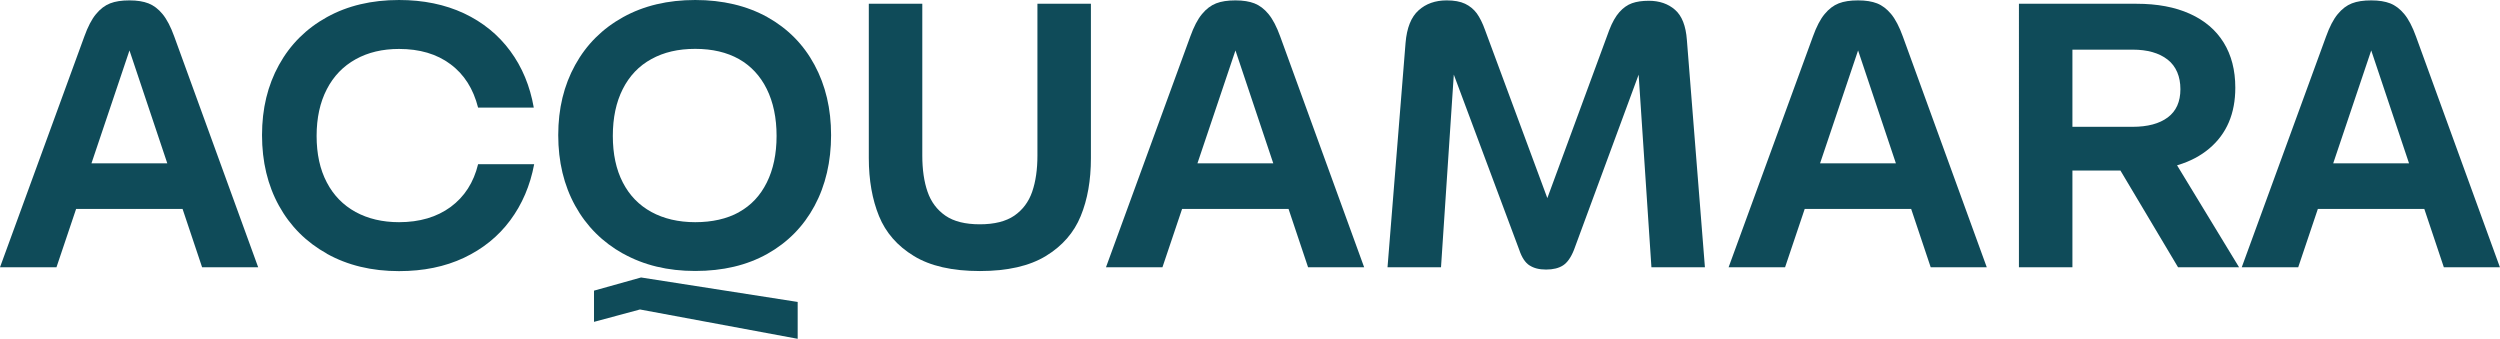 <svg xmlns="http://www.w3.org/2000/svg" id="Livello_2" data-name="Livello 2" viewBox="0 0 318.77 43.2"><defs><style>      .cls-1 {        fill: #0f4b59;      }    </style></defs><g id="Livello_1-2" data-name="Livello 1"><g><path class="cls-1" d="M12.24,1.8c.54-.66,1.14-1.11,1.8-1.37.66-.26,1.48-.38,2.47-.38s1.77.13,2.42.38c.66.26,1.26.71,1.8,1.37.54.66,1.04,1.61,1.49,2.86l10.7,29.42h-7.15L16.51,6.43l-9.31,27.65H0L10.75,4.66c.45-1.25.94-2.2,1.49-2.86ZM6.67,20.83h19.58v5.81H6.67v-5.81Z"></path><path class="cls-1" d="M41.69,32.35c-2.64-1.47-4.68-3.51-6.12-6.12-1.44-2.61-2.16-5.61-2.16-9s.72-6.34,2.16-8.95c1.44-2.61,3.48-4.64,6.12-6.1,2.64-1.46,5.7-2.18,9.19-2.18,3.1,0,5.86.57,8.28,1.7,2.42,1.14,4.38,2.74,5.9,4.8,1.52,2.06,2.52,4.47,3,7.22h-7.1c-.61-2.4-1.78-4.25-3.53-5.54-1.74-1.3-3.93-1.94-6.55-1.94-2.11,0-3.96.44-5.54,1.32-1.58.88-2.81,2.15-3.67,3.82-.86,1.66-1.3,3.65-1.3,5.95s.43,4.28,1.3,5.93c.86,1.65,2.09,2.9,3.67,3.77,1.58.86,3.43,1.3,5.54,1.3,2.62,0,4.82-.65,6.58-1.94,1.76-1.3,2.93-3.11,3.5-5.45h7.15c-.51,2.72-1.53,5.1-3.05,7.15-1.52,2.05-3.49,3.64-5.9,4.78-2.42,1.14-5.18,1.7-8.28,1.7-3.49,0-6.55-.74-9.19-2.21Z"></path><path class="cls-1" d="M79.46,32.35c-2.64-1.47-4.68-3.51-6.12-6.12-1.44-2.61-2.16-5.61-2.16-9s.72-6.34,2.16-8.95c1.44-2.61,3.48-4.64,6.12-6.1,2.64-1.46,5.7-2.18,9.19-2.18s6.58.73,9.19,2.18c2.61,1.46,4.62,3.49,6.02,6.1,1.41,2.61,2.11,5.59,2.11,8.95s-.7,6.4-2.11,9.02c-1.41,2.62-3.42,4.66-6.02,6.12-2.61,1.46-5.67,2.18-9.19,2.18s-6.55-.74-9.19-2.21ZM81.6,39.46l-5.86,1.58v-3.98l6-1.68,19.97,3.12v4.7l-20.11-3.74ZM94.22,27.05c1.54-.85,2.72-2.1,3.55-3.77.83-1.66,1.25-3.65,1.25-5.95s-.42-4.3-1.25-5.98c-.83-1.68-2.02-2.95-3.55-3.82-1.54-.86-3.39-1.3-5.57-1.3s-4.01.43-5.59,1.3c-1.58.86-2.8,2.14-3.65,3.82-.85,1.68-1.27,3.67-1.27,5.98s.42,4.28,1.27,5.93c.85,1.65,2.06,2.9,3.65,3.77,1.58.86,3.45,1.3,5.59,1.3s4.03-.42,5.57-1.27Z"></path><path class="cls-1" d="M116.52,32.64c-2.1-1.28-3.58-2.98-4.44-5.09-.86-2.11-1.3-4.58-1.3-7.39V.48h6.82v19.34c0,1.79.22,3.34.67,4.63.45,1.3,1.21,2.31,2.28,3.05,1.07.74,2.54,1.1,4.39,1.1s3.32-.37,4.39-1.1c1.07-.74,1.83-1.75,2.28-3.05.45-1.3.67-2.84.67-4.63V.48h6.82v19.68c0,2.82-.43,5.28-1.3,7.39-.86,2.11-2.34,3.81-4.44,5.09-2.1,1.28-4.9,1.92-8.42,1.92s-6.33-.64-8.42-1.92Z"></path><path class="cls-1" d="M153.26,1.8c.54-.66,1.14-1.11,1.8-1.37.66-.26,1.48-.38,2.47-.38s1.77.13,2.42.38c.66.26,1.26.71,1.8,1.37.54.66,1.04,1.61,1.49,2.86l10.7,29.42h-7.15l-9.26-27.65-9.31,27.65h-7.2l10.75-29.42c.45-1.25.94-2.2,1.49-2.86ZM147.69,20.83h19.58v5.81h-19.58v-5.81Z"></path><path class="cls-1" d="M195.02,33.84c-.54-.35-.98-1.01-1.3-1.97l-8.64-23.14.34.05-1.68,25.3h-6.82l2.3-28.61c.16-1.92.71-3.3,1.66-4.15.94-.85,2.14-1.27,3.58-1.27.96,0,1.74.14,2.35.43.61.29,1.1.7,1.49,1.22.38.53.74,1.24,1.06,2.14l8.59,23.18h-1.3l8.54-23.18c.38-.99.82-1.76,1.3-2.3.48-.54,1.02-.92,1.61-1.13.59-.21,1.3-.31,2.14-.31,1.34,0,2.46.38,3.34,1.15.88.77,1.38,2.05,1.51,3.84l2.3,28.99h-6.82l-1.68-25.3.34-.05-8.54,23.14c-.38.96-.85,1.62-1.39,1.97-.54.35-1.26.53-2.16.53s-1.57-.18-2.11-.53Z"></path><path class="cls-1" d="M232.65,1.8c.54-.66,1.14-1.11,1.8-1.37.66-.26,1.48-.38,2.47-.38s1.77.13,2.42.38c.66.26,1.25.71,1.8,1.37.54.66,1.04,1.61,1.49,2.86l10.7,29.42h-7.15l-9.26-27.65-9.31,27.65h-7.2l10.75-29.42c.45-1.25.94-2.2,1.49-2.86ZM227.09,20.83h19.58v5.81h-19.58v-5.81Z"></path><path class="cls-1" d="M257.42.48h15.02c2.62,0,4.88.42,6.77,1.27,1.89.85,3.33,2.07,4.32,3.67s1.49,3.52,1.49,5.76c0,3.3-1.1,5.88-3.31,7.75s-5.3,2.81-9.26,2.81h-8.83v-5.57h8.3c1.92,0,3.42-.4,4.49-1.2,1.07-.8,1.61-2,1.61-3.6s-.54-2.92-1.63-3.77c-1.09-.85-2.58-1.27-4.46-1.27h-9.36l1.68-2.06v29.81h-6.82V.48ZM268.61,18.77h7.58l9.31,15.31h-7.78l-9.12-15.31Z"></path><path class="cls-1" d="M298.08,1.8c.54-.66,1.14-1.11,1.8-1.37.66-.26,1.48-.38,2.47-.38s1.77.13,2.42.38c.66.26,1.25.71,1.8,1.37.54.66,1.04,1.61,1.49,2.86l10.7,29.42h-7.15l-9.26-27.65-9.31,27.65h-7.2l10.75-29.42c.45-1.25.94-2.2,1.49-2.86ZM292.51,20.83h19.58v5.81h-19.58v-5.81Z"></path></g></g></svg>